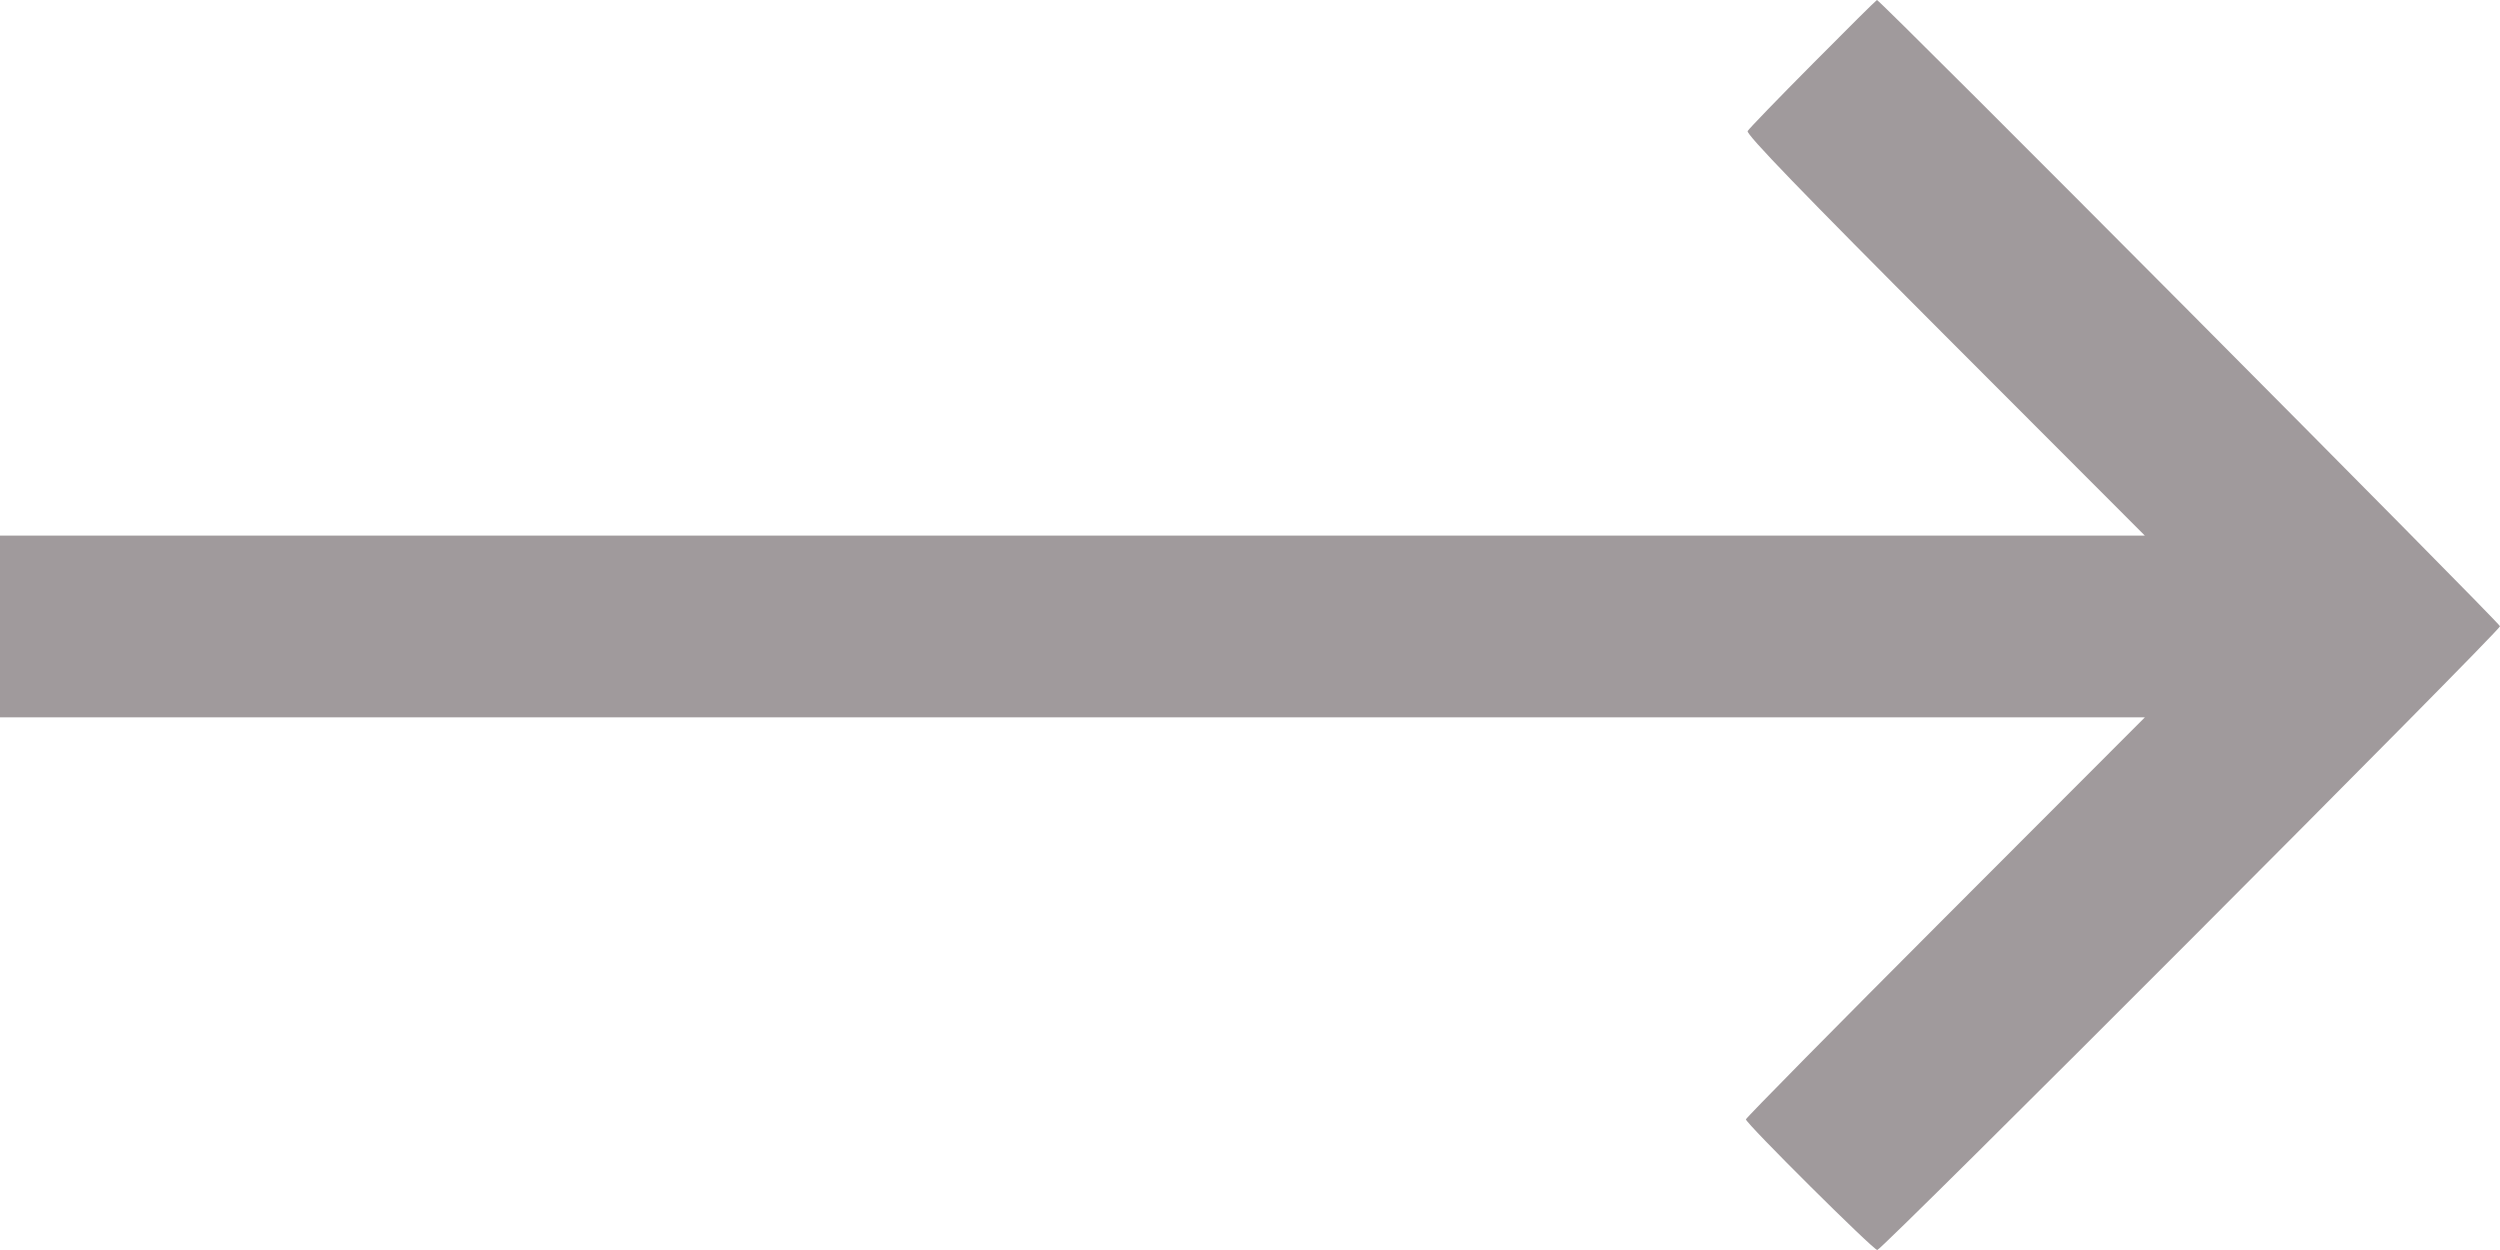 <svg width="36" height="18" viewBox="0 0 36 18" fill="none" xmlns="http://www.w3.org/2000/svg">
<path fill-rule="evenodd" clip-rule="evenodd" d="M26.107 0.914C25.609 1.415 25.186 1.853 25.166 1.887C25.14 1.931 25.947 2.766 28.008 4.831L30.886 7.713H15.443H0V9.021V10.33H15.443H30.886L28.014 13.206C26.434 14.788 25.141 16.099 25.141 16.119C25.141 16.176 26.976 18 27.033 18C27.1 18 36 9.085 36 9.018C36 8.971 27.069 -0.006 27.028 2.69905e-06C27.019 0.001 26.604 0.412 26.107 0.914Z" fill="#A09A9C"/>
</svg>
